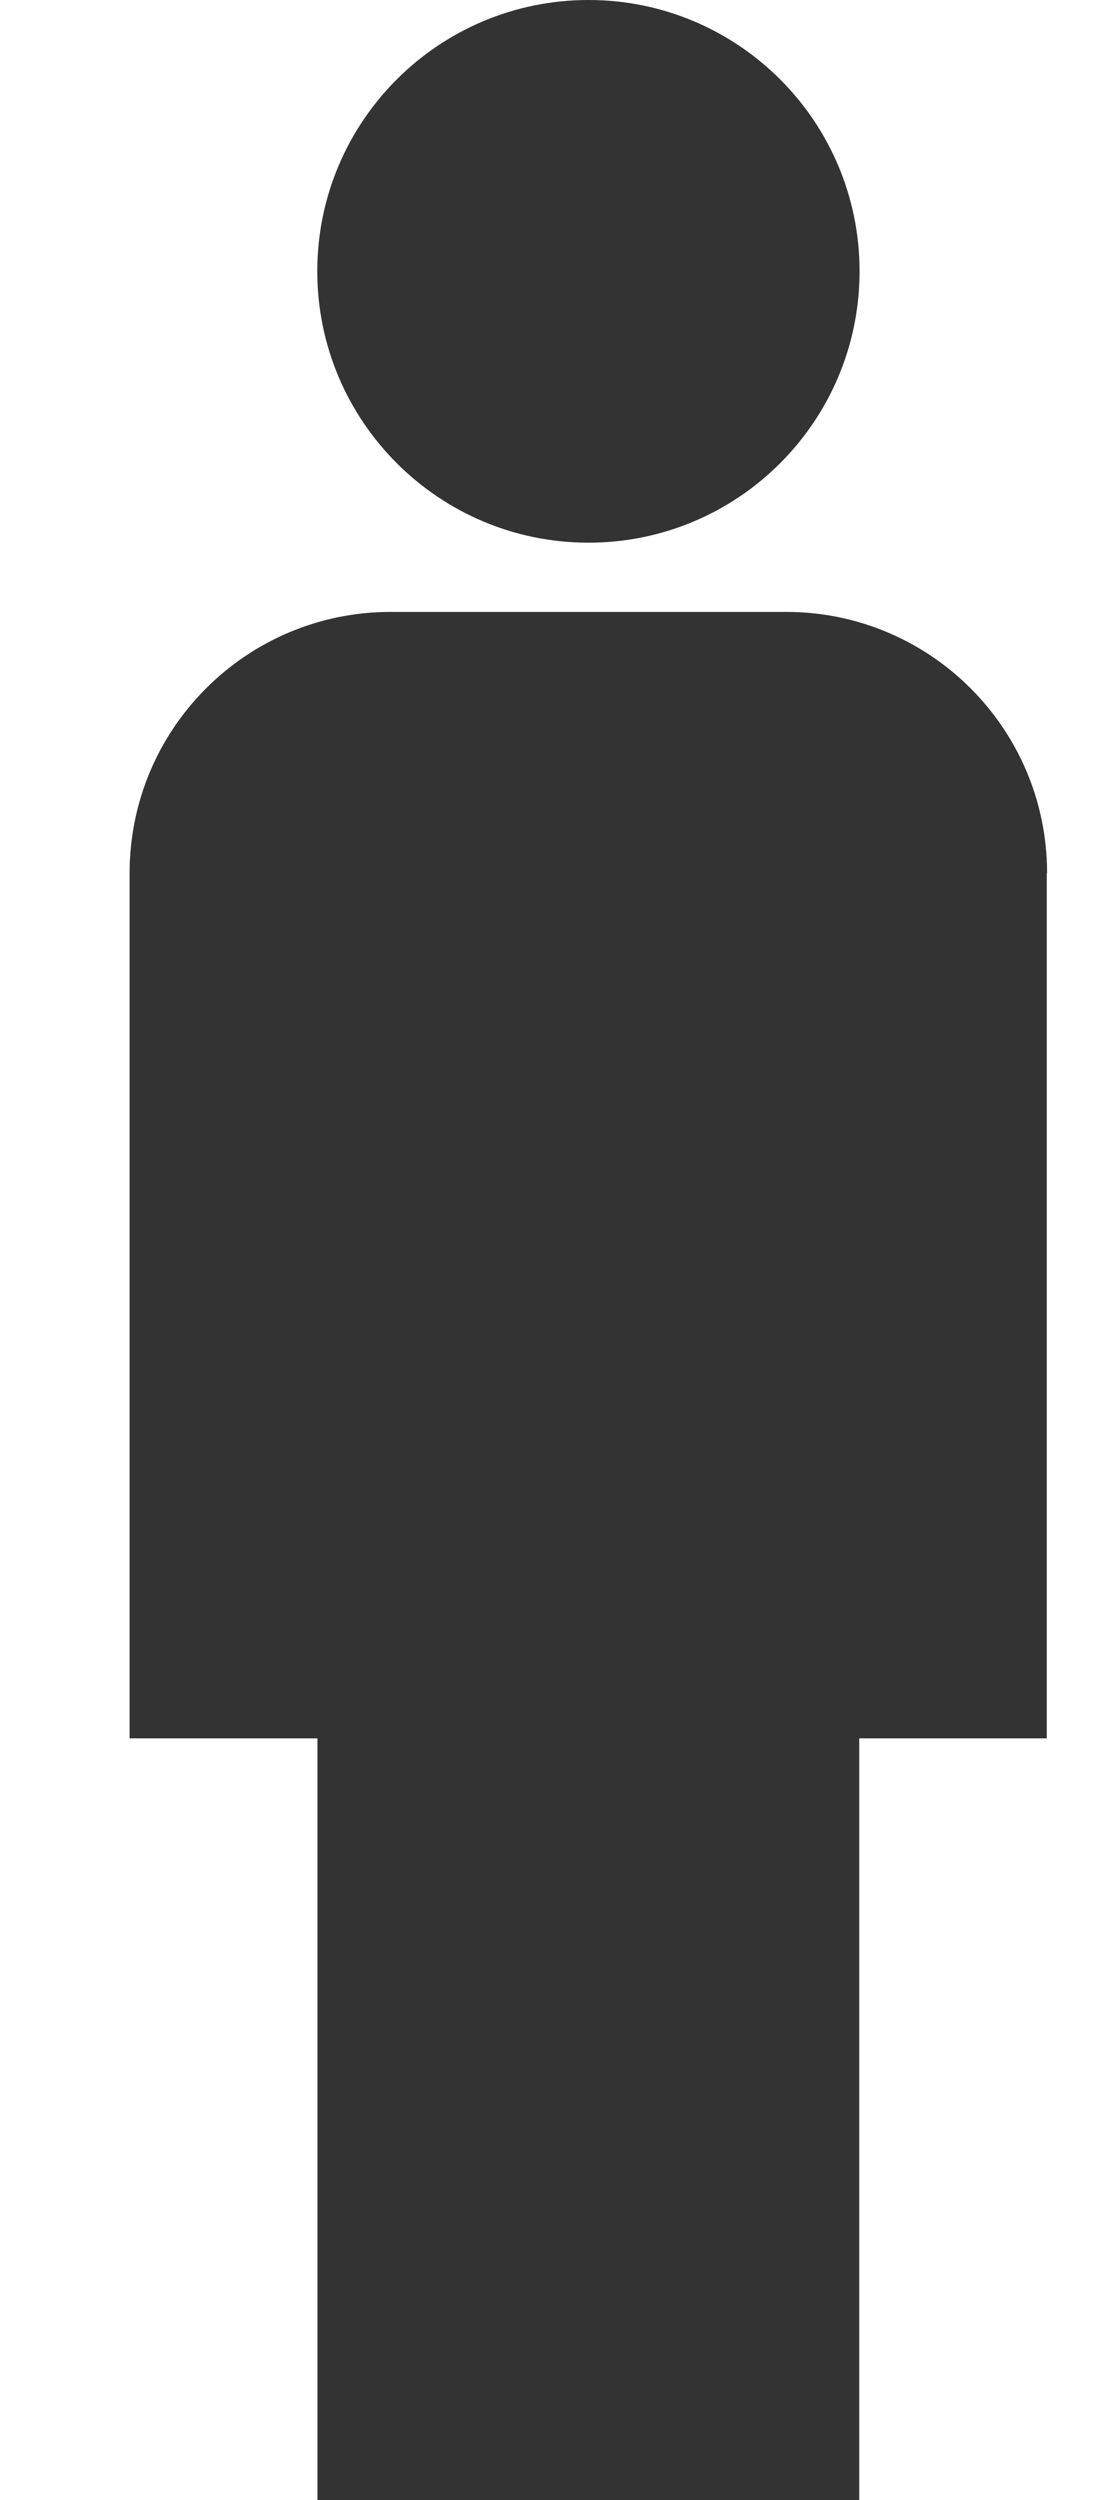 <svg width="7" height="16" viewBox="0 0 7 16" fill="none" xmlns="http://www.w3.org/2000/svg">
<path d="M3.769 3.473C4.728 3.473 5.505 2.695 5.505 1.736C5.505 0.777 4.728 0 3.769 0C2.81 0 2.032 0.777 2.032 1.736C2.032 2.695 2.81 3.473 3.769 3.473Z" fill="#333333"/>
<path d="M6.706 5.588C6.706 4.665 5.959 3.916 5.034 3.916H2.502C1.579 3.916 0.83 4.663 0.83 5.588V11.125H2.033V16H5.503V11.125H6.704V5.588H6.706Z" fill="#333333"/>
</svg>
